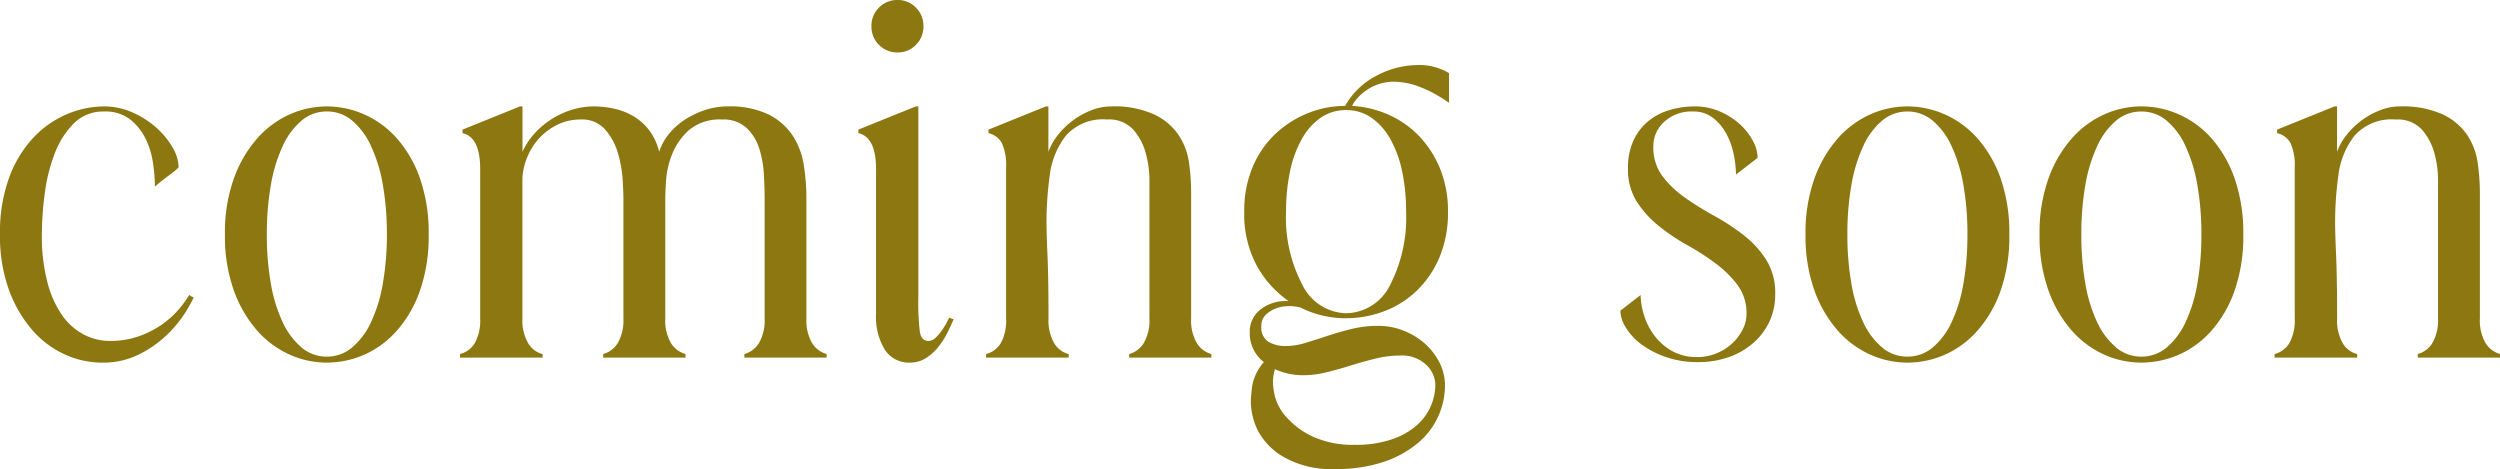 <svg xmlns="http://www.w3.org/2000/svg" width="178.452" height="33.48"><path d="M10.116 25.2a5.733 5.733 0 01-2.844.684 6.415 6.415 0 01-2.628-.576 6.8 6.8 0 01-2.322-1.728 9.1 9.1 0 01-1.674-2.862A11.2 11.2 0 010 16.74a11.4 11.4 0 01.666-4.1 8.341 8.341 0 011.75-2.848A7.054 7.054 0 014.81 8.136a6.825 6.825 0 012.61-.54 4.967 4.967 0 012 .414 6.412 6.412 0 011.692 1.062 5.723 5.723 0 011.188 1.422 2.922 2.922 0 01.45 1.458 4.418 4.418 0 01-.468.4l-.576.432q-.324.252-.648.54a12.377 12.377 0 00-.126-1.62 5.88 5.88 0 00-.522-1.764 4.058 4.058 0 00-1.1-1.4 2.89 2.89 0 00-1.894-.58 2.931 2.931 0 00-2.16.864 6.138 6.138 0 00-1.368 2.178 12.338 12.338 0 00-.7 2.862 22.792 22.792 0 00-.2 2.88 13 13 0 00.4 3.42 7.283 7.283 0 001.058 2.354 4.378 4.378 0 001.548 1.368 4.026 4.026 0 001.854.45 6.078 6.078 0 002.034-.324 6.815 6.815 0 001.62-.81 6.528 6.528 0 001.206-1.062 6.8 6.8 0 00.792-1.08.1.1 0 01.072.036.419.419 0 00.108.072l.144.072q-.072.18-.5.918a8.637 8.637 0 01-1.228 1.566 8.037 8.037 0 01-1.98 1.476zm15.912.108a6.746 6.746 0 01-2.7.576 6.5 6.5 0 01-2.664-.576 6.8 6.8 0 01-2.322-1.728 8.848 8.848 0 01-1.656-2.862 11.484 11.484 0 01-.63-3.978 11.484 11.484 0 01.63-3.978A8.848 8.848 0 0118.342 9.9a6.8 6.8 0 012.322-1.728 6.5 6.5 0 012.664-.576 6.62 6.62 0 012.682.576A6.746 6.746 0 0128.35 9.9a8.607 8.607 0 011.638 2.86 11.792 11.792 0 01.612 3.978 11.792 11.792 0 01-.612 3.978 8.607 8.607 0 01-1.638 2.864 6.8 6.8 0 01-2.322 1.728zm-4.5-.5a2.765 2.765 0 001.8.648 2.765 2.765 0 001.8-.648 5.214 5.214 0 001.35-1.8 10.644 10.644 0 00.846-2.754 19.88 19.88 0 00.292-3.514 20.106 20.106 0 00-.288-3.546 10.939 10.939 0 00-.846-2.772 5.18 5.18 0 00-1.35-1.818 2.765 2.765 0 00-1.8-.648 2.765 2.765 0 00-1.8.648 5.18 5.18 0 00-1.35 1.818 10.939 10.939 0 00-.846 2.772 20.106 20.106 0 00-.288 3.546 19.88 19.88 0 00.288 3.51 10.644 10.644 0 00.846 2.754 5.214 5.214 0 001.346 1.8zm16.164-.324a1.658 1.658 0 001.044.792v.252h-5.9v-.256a1.724 1.724 0 001.062-.792 3.381 3.381 0 00.378-1.764V12.06q0-2.268-1.26-2.556v-.252l4.1-1.656h.18v3.24a4.983 4.983 0 01.864-1.314 5.914 5.914 0 011.224-1.026 5.934 5.934 0 011.458-.666 5.267 5.267 0 011.53-.234 6.66 6.66 0 011.548.18 4.576 4.576 0 011.386.576 3.922 3.922 0 011.08 1.008 4.169 4.169 0 01.666 1.476 3.831 3.831 0 01.7-1.278 4.973 4.973 0 011.152-1.026 6.108 6.108 0 011.44-.684 5.03 5.03 0 011.566-.252 6.383 6.383 0 012.988.594 4.436 4.436 0 011.71 1.53 5.421 5.421 0 01.774 2.106 15.252 15.252 0 01.18 2.322v8.568a3.255 3.255 0 00.4 1.764 1.791 1.791 0 001.044.792v.252h-5.87v-.252a1.791 1.791 0 001.044-.792 3.255 3.255 0 00.4-1.764v-8.568q0-.72-.054-1.692a7.534 7.534 0 00-.324-1.836 3.462 3.462 0 00-.9-1.476 2.4 2.4 0 00-1.746-.612 3.4 3.4 0 00-2.376.756 4.567 4.567 0 00-1.206 1.728 6.217 6.217 0 00-.432 1.89q-.054.918-.054 1.242v8.568a3.255 3.255 0 00.4 1.764 1.791 1.791 0 001.044.792v.252h-5.876v-.252a1.791 1.791 0 001.044-.792 3.255 3.255 0 00.4-1.764v-8.568q0-.4-.054-1.314a8.754 8.754 0 00-.33-1.874 4.432 4.432 0 00-.9-1.692 2.173 2.173 0 00-1.746-.738 3.731 3.731 0 00-1.692.378 4.376 4.376 0 00-1.3.972 4.5 4.5 0 00-.846 1.35 4.53 4.53 0 00-.342 1.476v10.01a3.255 3.255 0 00.402 1.764zm27.684-21.28a1.768 1.768 0 01-1.3.54 1.81 1.81 0 01-1.332-.54 1.81 1.81 0 01-.54-1.332 1.81 1.81 0 01.54-1.332A1.81 1.81 0 0164.076 0a1.768 1.768 0 011.3.54 1.81 1.81 0 01.54 1.332 1.81 1.81 0 01-.54 1.332zm.72 22.356a2.084 2.084 0 01-1.152.324 2.036 2.036 0 01-1.782-.918 4.509 4.509 0 01-.63-2.574V12.06q0-2.268-1.26-2.556v-.252l4.1-1.656h.18v13.68a17.515 17.515 0 00.108 2.412q.108.648.612.648a.757.757 0 00.54-.252 3.762 3.762 0 00.468-.576 5.356 5.356 0 00.468-.828l.324.108q-.18.432-.45.972a5.548 5.548 0 01-.648 1.008 3.7 3.7 0 01-.878.792zm9.144-1.08a1.658 1.658 0 001.044.792v.252h-5.9v-.252a1.724 1.724 0 001.062-.792 3.381 3.381 0 00.37-1.764V11.952a3.885 3.885 0 00-.288-1.71 1.444 1.444 0 00-.972-.738v-.252l4.1-1.656h.18v3.24a4.236 4.236 0 01.684-1.206 5.566 5.566 0 011.08-1.044 5.607 5.607 0 011.314-.72 3.842 3.842 0 011.386-.27 6.9 6.9 0 013.132.594 4.355 4.355 0 011.728 1.494 4.806 4.806 0 01.72 1.98 15.309 15.309 0 01.144 2.016v9.036a3.255 3.255 0 00.4 1.764 1.791 1.791 0 001.044.792v.252h-5.864v-.252a1.791 1.791 0 001.044-.792 3.255 3.255 0 00.4-1.764v-9.9a7.247 7.247 0 00-.256-1.856 4.239 4.239 0 00-.882-1.692 2.348 2.348 0 00-1.89-.738 3.528 3.528 0 00-2.934 1.152 5.7 5.7 0 00-1.152 2.826 24.545 24.545 0 00-.234 3.4q0 .684.072 2.34t.072 4.464a3.255 3.255 0 00.396 1.768zm23.616 8.46a10.6 10.6 0 01-3.564.54 6.852 6.852 0 01-3.636-.846 4.716 4.716 0 01-1.872-1.908 4.811 4.811 0 01-.5-2.07q0-.252.09-1.062a3.489 3.489 0 01.842-1.746 2.59 2.59 0 01-1.008-2.088 1.988 1.988 0 01.774-1.674 2.847 2.847 0 011.782-.594h.216a7.449 7.449 0 01-2.264-2.52 7.685 7.685 0 01-.9-3.852 7.97 7.97 0 01.626-3.26 6.95 6.95 0 011.656-2.358 7.446 7.446 0 012.3-1.44 7.058 7.058 0 012.618-.502 5.354 5.354 0 012.25-2.16 6.319 6.319 0 012.934-.756 4.061 4.061 0 012.232.576v2.124a9.272 9.272 0 00-2.16-1.17 5.289 5.289 0 00-1.728-.342 3.414 3.414 0 00-1.152.18 3.58 3.58 0 00-.882.45 3.654 3.654 0 00-.63.558 2.107 2.107 0 00-.364.54 7.431 7.431 0 012.52.594 6.862 6.862 0 012.18 1.476 7.369 7.369 0 011.548 2.34 7.928 7.928 0 01.594 3.15 8.174 8.174 0 01-.612 3.258 7.132 7.132 0 01-1.64 2.394 6.8 6.8 0 01-2.34 1.458 7.675 7.675 0 01-2.682.486 7.146 7.146 0 01-3.24-.756 2.958 2.958 0 00-.846-.108 2.593 2.593 0 00-.918.162 2.042 2.042 0 00-.738.468 1.049 1.049 0 00-.306.778 1.217 1.217 0 00.5 1.134 2.39 2.39 0 001.26.306 4.763 4.763 0 001.372-.22q.72-.216 1.53-.486t1.728-.5a7.921 7.921 0 011.962-.234 4.847 4.847 0 011.8.342 5.05 5.05 0 011.512.918 4.584 4.584 0 011.044 1.346 3.622 3.622 0 01.4 1.674 5.366 5.366 0 01-.45 2.106 5.318 5.318 0 01-1.4 1.908 7.506 7.506 0 01-2.438 1.386zm-5.904-12.636a3.578 3.578 0 003.132 2.056 3.566 3.566 0 003.15-2.034 10.477 10.477 0 001.134-5.2 13.806 13.806 0 00-.288-2.916 8.006 8.006 0 00-.846-2.3 4.5 4.5 0 00-1.35-1.512 3.12 3.12 0 00-1.8-.54 3.12 3.12 0 00-1.8.54 4.494 4.494 0 00-1.35 1.512 8.006 8.006 0 00-.846 2.3 13.806 13.806 0 00-.288 2.916 10.24 10.24 0 001.152 5.178zm.864 10.908a6.931 6.931 0 002.88.54 7.952 7.952 0 002.682-.4 5.2 5.2 0 001.782-1.022 3.852 3.852 0 00.99-1.386 3.919 3.919 0 00.306-1.476 2.019 2.019 0 00-.648-1.422 2.494 2.494 0 00-1.872-.666 7.32 7.32 0 00-1.746.216q-.882.216-1.746.486t-1.728.486a7.1 7.1 0 01-1.728.216 4.831 4.831 0 01-1.98-.432 3.168 3.168 0 00-.144.936 4.99 4.99 0 00.162 1.08 3.621 3.621 0 00.882 1.492 5.615 5.615 0 001.908 1.352zm29.592-5.724a6.485 6.485 0 01-2.2.36 6.87 6.87 0 01-2.286-.36 6.449 6.449 0 01-1.746-.9 4.315 4.315 0 01-1.112-1.188 2.366 2.366 0 01-.4-1.224l1.444-1.116a5.122 5.122 0 00.216 1.35 4.678 4.678 0 00.72 1.476 4.068 4.068 0 001.278 1.152 3.553 3.553 0 001.818.45h.176a3.66 3.66 0 001.3-.306 3.637 3.637 0 001.062-.7 3.528 3.528 0 00.72-.972 2.4 2.4 0 00.27-1.08 3.368 3.368 0 00-.63-2.07 7.669 7.669 0 00-1.566-1.55 17.946 17.946 0 00-2.034-1.314 14.338 14.338 0 01-2.034-1.368 7.36 7.36 0 01-1.566-1.728 4.277 4.277 0 01-.63-2.376 4.645 4.645 0 01.4-2.016 3.894 3.894 0 011.058-1.368 4.322 4.322 0 011.53-.792 6.4 6.4 0 011.8-.252 4.376 4.376 0 011.764.36 5.138 5.138 0 011.422.9 4.35 4.35 0 01.936 1.188 2.634 2.634 0 01.342 1.224l-1.544 1.192a7.512 7.512 0 00-.144-1.35 5.371 5.371 0 00-.5-1.476 3.693 3.693 0 00-.954-1.188 2.227 2.227 0 00-1.458-.486 2.875 2.875 0 00-2.07.738 2.334 2.334 0 00-.774 1.746 3.439 3.439 0 00.64 2.116 7.132 7.132 0 001.62 1.548 22.034 22.034 0 002.088 1.3 15.651 15.651 0 012.088 1.368 7.062 7.062 0 011.62 1.764 4.432 4.432 0 01.644 2.448 4.561 4.561 0 01-.41 1.962 4.64 4.64 0 01-1.152 1.53 5.332 5.332 0 01-1.746 1.008zm15.444-.18a6.746 6.746 0 01-2.7.576 6.5 6.5 0 01-2.664-.576 6.8 6.8 0 01-2.322-1.728 8.848 8.848 0 01-1.656-2.862 11.484 11.484 0 01-.63-3.978 11.484 11.484 0 01.63-3.978 8.848 8.848 0 011.656-2.862 6.8 6.8 0 012.322-1.728 6.5 6.5 0 012.664-.576 6.62 6.62 0 012.682.576 6.746 6.746 0 012.34 1.728 8.607 8.607 0 011.642 2.86 11.792 11.792 0 01.612 3.978 11.792 11.792 0 01-.612 3.98 8.607 8.607 0 01-1.642 2.862 6.8 6.8 0 01-2.322 1.728zm-4.5-.5a2.765 2.765 0 001.8.648 2.765 2.765 0 001.8-.648 5.214 5.214 0 001.35-1.8 10.644 10.644 0 00.846-2.754 19.88 19.88 0 00.288-3.51 20.106 20.106 0 00-.288-3.546 10.939 10.939 0 00-.846-2.772 5.18 5.18 0 00-1.35-1.818 2.765 2.765 0 00-1.8-.648 2.765 2.765 0 00-1.8.648 5.18 5.18 0 00-1.35 1.818 10.939 10.939 0 00-.846 2.772 20.107 20.107 0 00-.288 3.546 19.881 19.881 0 00.288 3.51 10.645 10.645 0 00.846 2.754 5.214 5.214 0 001.35 1.796zm21.2.5a6.746 6.746 0 01-2.7.576 6.5 6.5 0 01-2.664-.576 6.8 6.8 0 01-2.318-1.728 8.848 8.848 0 01-1.654-2.862 11.484 11.484 0 01-.63-3.978 11.484 11.484 0 01.63-3.98 8.848 8.848 0 011.656-2.862 6.8 6.8 0 012.322-1.728 6.5 6.5 0 012.664-.576 6.62 6.62 0 012.682.576 6.746 6.746 0 012.34 1.728 8.607 8.607 0 011.636 2.862 11.792 11.792 0 01.612 3.978 11.792 11.792 0 01-.612 3.98 8.607 8.607 0 01-1.638 2.862 6.8 6.8 0 01-2.322 1.728zm-4.5-.5a2.765 2.765 0 001.8.648 2.765 2.765 0 001.8-.648 5.214 5.214 0 001.35-1.8 10.645 10.645 0 00.846-2.754 19.88 19.88 0 00.288-3.51 20.106 20.106 0 00-.288-3.546 10.939 10.939 0 00-.846-2.772 5.18 5.18 0 00-1.35-1.818 2.765 2.765 0 00-1.8-.648 2.765 2.765 0 00-1.8.648 5.18 5.18 0 00-1.35 1.818 10.939 10.939 0 00-.846 2.772 20.107 20.107 0 00-.288 3.546 19.881 19.881 0 00.288 3.51 10.645 10.645 0 00.846 2.754 5.214 5.214 0 001.354 1.796zm16.164-.328a1.658 1.658 0 001.044.792v.252h-5.9v-.252a1.724 1.724 0 001.062-.792 3.381 3.381 0 00.378-1.764V11.952a3.885 3.885 0 00-.288-1.71 1.444 1.444 0 00-.972-.738v-.252l4.1-1.656h.18v3.24a4.236 4.236 0 01.684-1.206 5.566 5.566 0 011.08-1.044 5.607 5.607 0 011.314-.72 3.842 3.842 0 011.386-.27 6.9 6.9 0 013.132.594 4.355 4.355 0 011.728 1.494 4.806 4.806 0 01.72 1.98 15.308 15.308 0 01.152 2.016v9.036a3.255 3.255 0 00.4 1.764 1.791 1.791 0 001.044.792v.252h-5.876v-.252a1.791 1.791 0 001.044-.792 3.255 3.255 0 00.4-1.764v-9.9a7.247 7.247 0 00-.252-1.854 4.239 4.239 0 00-.882-1.692 2.348 2.348 0 00-1.89-.738 3.528 3.528 0 00-2.934 1.152 5.7 5.7 0 00-1.154 2.826 24.546 24.546 0 00-.234 3.4q0 .684.072 2.34t.072 4.464a3.255 3.255 0 00.39 1.766z" fill="#8d7711"/></svg>